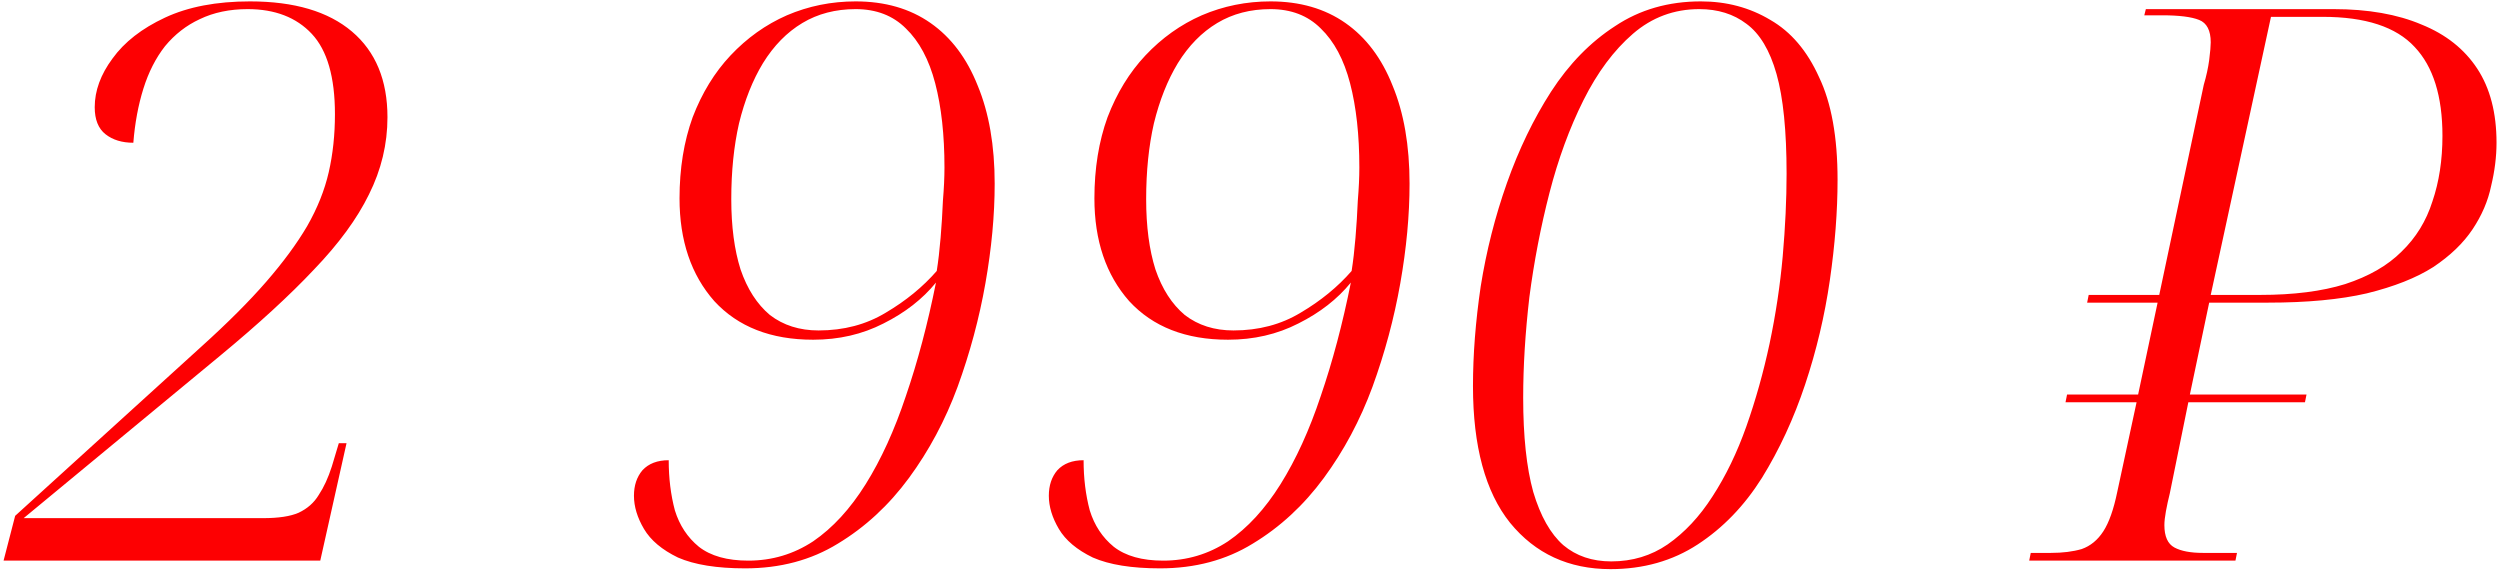 <?xml version="1.0" encoding="UTF-8"?> <svg xmlns="http://www.w3.org/2000/svg" width="602" height="138" viewBox="0 0 602 138" fill="none"> <path d="M0.86 135L3.65 124.212L48.476 83.478C54.8 77.774 60.008 72.566 64.1 67.854C68.192 63.142 71.478 58.678 73.958 54.462C76.438 50.122 78.174 45.782 79.166 41.442C80.158 37.102 80.654 32.452 80.654 27.492C80.654 18.564 78.794 12.116 75.074 8.148C71.354 4.18 66.208 2.196 59.636 2.196C55.296 2.196 51.452 3.002 48.104 4.614C44.88 6.102 42.09 8.272 39.734 11.124C37.502 13.976 35.766 17.386 34.526 21.354C33.286 25.322 32.48 29.662 32.108 34.374C29.38 34.374 27.148 33.692 25.412 32.328C23.676 30.964 22.808 28.794 22.808 25.818C22.808 21.85 24.234 17.944 27.086 14.1C29.938 10.132 34.154 6.846 39.734 4.242C45.314 1.638 52.134 0.336 60.194 0.336C70.858 0.336 79.042 2.754 84.746 7.59C90.45 12.426 93.302 19.308 93.302 28.236C93.302 34.684 91.814 40.884 88.838 46.836C85.986 52.664 81.584 58.678 75.632 64.878C69.804 71.078 62.24 78.022 52.94 85.71L5.696 124.77H63.356C67.076 124.77 69.928 124.336 71.912 123.468C74.02 122.476 75.632 121.05 76.748 119.19C77.988 117.33 79.042 115.036 79.91 112.308L81.584 106.728H83.444L77.12 135H0.86ZM179.44 136.86C172.62 136.86 167.226 135.992 163.258 134.256C159.414 132.396 156.686 130.102 155.074 127.374C153.462 124.646 152.656 121.98 152.656 119.376C152.656 116.896 153.338 114.85 154.702 113.238C156.19 111.626 158.298 110.82 161.026 110.82C161.026 115.16 161.522 119.19 162.514 122.91C163.63 126.506 165.552 129.42 168.28 131.652C171.132 133.884 175.1 135 180.184 135C185.888 135 191.096 133.45 195.808 130.35C200.52 127.126 204.736 122.538 208.456 116.586C212.176 110.634 215.4 103.566 218.128 95.382C220.98 87.074 223.398 77.96 225.382 68.04C222.158 72.008 217.942 75.294 212.734 77.898C207.65 80.502 202.008 81.804 195.808 81.804C185.64 81.804 177.704 78.704 172 72.504C166.42 66.18 163.63 57.934 163.63 47.766C163.63 40.574 164.684 34.064 166.792 28.236C169.024 22.408 172.062 17.448 175.906 13.356C179.874 9.14 184.4 5.916 189.484 3.684C194.692 1.452 200.21 0.336 206.038 0.336C213.106 0.336 219.12 2.072 224.08 5.544C229.04 9.016 232.822 14.038 235.426 20.61C238.154 27.182 239.518 35.056 239.518 44.232C239.518 51.796 238.774 59.794 237.286 68.226C235.798 76.658 233.566 84.966 230.59 93.15C227.614 101.21 223.708 108.526 218.872 115.098C214.036 121.67 208.332 126.94 201.76 130.908C195.312 134.876 187.872 136.86 179.44 136.86ZM197.11 79.572C203.186 79.572 208.58 78.146 213.292 75.294C218.128 72.442 222.22 69.094 225.568 65.25C225.94 62.894 226.25 60.228 226.498 57.252C226.746 54.276 226.932 51.3 227.056 48.324C227.304 45.348 227.428 42.682 227.428 40.326C227.428 32.514 226.684 25.756 225.196 20.052C223.708 14.348 221.352 9.946 218.128 6.846C215.028 3.746 210.998 2.196 206.038 2.196C201.202 2.196 196.924 3.312 193.204 5.544C189.484 7.776 186.322 11 183.718 15.216C181.238 19.308 179.316 24.144 177.952 29.724C176.712 35.18 176.092 41.256 176.092 47.952C176.092 54.524 176.836 60.166 178.324 64.878C179.936 69.59 182.292 73.248 185.392 75.852C188.616 78.332 192.522 79.572 197.11 79.572ZM279.343 136.86C272.523 136.86 267.129 135.992 263.161 134.256C259.317 132.396 256.589 130.102 254.977 127.374C253.365 124.646 252.559 121.98 252.559 119.376C252.559 116.896 253.241 114.85 254.605 113.238C256.093 111.626 258.201 110.82 260.929 110.82C260.929 115.16 261.425 119.19 262.417 122.91C263.533 126.506 265.455 129.42 268.183 131.652C271.035 133.884 275.003 135 280.087 135C285.791 135 290.999 133.45 295.711 130.35C300.423 127.126 304.639 122.538 308.359 116.586C312.079 110.634 315.303 103.566 318.031 95.382C320.883 87.074 323.301 77.96 325.285 68.04C322.061 72.008 317.845 75.294 312.637 77.898C307.553 80.502 301.911 81.804 295.711 81.804C285.543 81.804 277.607 78.704 271.903 72.504C266.323 66.18 263.533 57.934 263.533 47.766C263.533 40.574 264.587 34.064 266.695 28.236C268.927 22.408 271.965 17.448 275.809 13.356C279.777 9.14 284.303 5.916 289.387 3.684C294.595 1.452 300.113 0.336 305.941 0.336C313.009 0.336 319.023 2.072 323.983 5.544C328.943 9.016 332.725 14.038 335.329 20.61C338.057 27.182 339.421 35.056 339.421 44.232C339.421 51.796 338.677 59.794 337.189 68.226C335.701 76.658 333.469 84.966 330.493 93.15C327.517 101.21 323.611 108.526 318.775 115.098C313.939 121.67 308.235 126.94 301.663 130.908C295.215 134.876 287.775 136.86 279.343 136.86ZM297.013 79.572C303.089 79.572 308.483 78.146 313.195 75.294C318.031 72.442 322.123 69.094 325.471 65.25C325.843 62.894 326.153 60.228 326.401 57.252C326.649 54.276 326.835 51.3 326.959 48.324C327.207 45.348 327.331 42.682 327.331 40.326C327.331 32.514 326.587 25.756 325.099 20.052C323.611 14.348 321.255 9.946 318.031 6.846C314.931 3.746 310.901 2.196 305.941 2.196C301.105 2.196 296.827 3.312 293.107 5.544C289.387 7.776 286.225 11 283.621 15.216C281.141 19.308 279.219 24.144 277.855 29.724C276.615 35.18 275.995 41.256 275.995 47.952C275.995 54.524 276.739 60.166 278.227 64.878C279.839 69.59 282.195 73.248 285.295 75.852C288.519 78.332 292.425 79.572 297.013 79.572ZM387.801 137.046C377.757 137.046 369.697 133.326 363.621 125.886C357.669 118.446 354.693 107.472 354.693 92.964C354.693 85.4 355.313 77.402 356.553 68.97C357.917 60.414 360.025 52.106 362.877 44.046C365.729 35.986 369.263 28.67 373.479 22.098C377.819 15.402 382.965 10.132 388.917 6.288C394.869 2.32 401.751 0.336 409.563 0.336C415.763 0.336 421.343 1.824 426.303 4.8C431.263 7.652 435.169 12.24 438.021 18.564C440.997 24.764 442.485 33.01 442.485 43.302C442.485 50.866 441.865 58.926 440.625 67.482C439.385 76.038 437.401 84.408 434.673 92.592C431.945 100.776 428.473 108.278 424.257 115.098C420.041 121.794 414.895 127.126 408.819 131.094C402.743 135.062 395.737 137.046 387.801 137.046ZM387.987 135.186C393.071 135.186 397.597 133.822 401.565 131.094C405.657 128.242 409.253 124.398 412.353 119.562C415.577 114.602 418.305 108.96 420.537 102.636C422.769 96.312 424.629 89.678 426.117 82.734C427.605 75.666 428.659 68.66 429.279 61.716C429.899 54.648 430.209 48.014 430.209 41.814C430.209 31.522 429.403 23.524 427.791 17.82C426.179 12.116 423.761 8.086 420.537 5.73C417.437 3.374 413.655 2.196 409.191 2.196C403.115 2.196 397.783 4.18 393.195 8.148C388.607 12.116 384.639 17.448 381.291 24.144C377.943 30.84 375.215 38.28 373.107 46.464C370.999 54.648 369.387 63.018 368.271 71.574C367.279 80.13 366.783 88.19 366.783 95.754C366.783 105.054 367.589 112.618 369.201 118.446C370.937 124.274 373.355 128.552 376.455 131.28C379.555 133.884 383.399 135.186 387.987 135.186ZM488.633 135L489.005 133.14H493.841C496.693 133.14 499.173 132.83 501.281 132.21C503.389 131.466 505.125 130.04 506.489 127.932C507.853 125.824 508.969 122.662 509.837 118.446L514.487 96.87H497.375L497.747 95.01H514.859L530.669 20.424C531.289 18.316 531.723 16.332 531.971 14.472C532.219 12.488 532.343 11.062 532.343 10.194C532.343 7.342 531.413 5.544 529.553 4.8C527.693 4.056 524.717 3.684 520.625 3.684H516.347L516.719 2.196H561.917C570.225 2.196 577.293 3.436 583.121 5.916C588.949 8.272 593.413 11.806 596.513 16.518C599.613 21.23 601.163 27.182 601.163 34.374C601.163 37.722 600.729 41.194 599.861 44.79C599.117 48.386 597.629 51.858 595.397 55.206C593.165 58.554 590.003 61.592 585.911 64.32C581.819 66.924 576.487 69.032 569.915 70.644C563.467 72.132 555.531 72.876 546.107 72.876H531.971L527.321 95.01H555.407L555.035 96.87H526.949L522.485 118.818C522.113 120.306 521.803 121.732 521.555 123.096C521.307 124.46 521.183 125.576 521.183 126.444C521.183 129.172 521.989 130.97 523.601 131.838C525.213 132.706 527.507 133.14 530.483 133.14H538.667L538.295 135H488.633ZM502.583 72.876L502.955 71.016H522.857L522.485 72.876H502.583ZM544.247 71.016C552.307 71.016 559.127 70.148 564.707 68.412C570.411 66.552 574.937 63.948 578.285 60.6C581.757 57.252 584.237 53.222 585.725 48.51C587.337 43.798 588.143 38.528 588.143 32.7C588.143 23.152 585.911 16.022 581.447 11.31C576.983 6.474 569.605 4.056 559.313 4.056H546.851L532.343 71.016H544.247Z" fill="#FD0002"></path> </svg> 